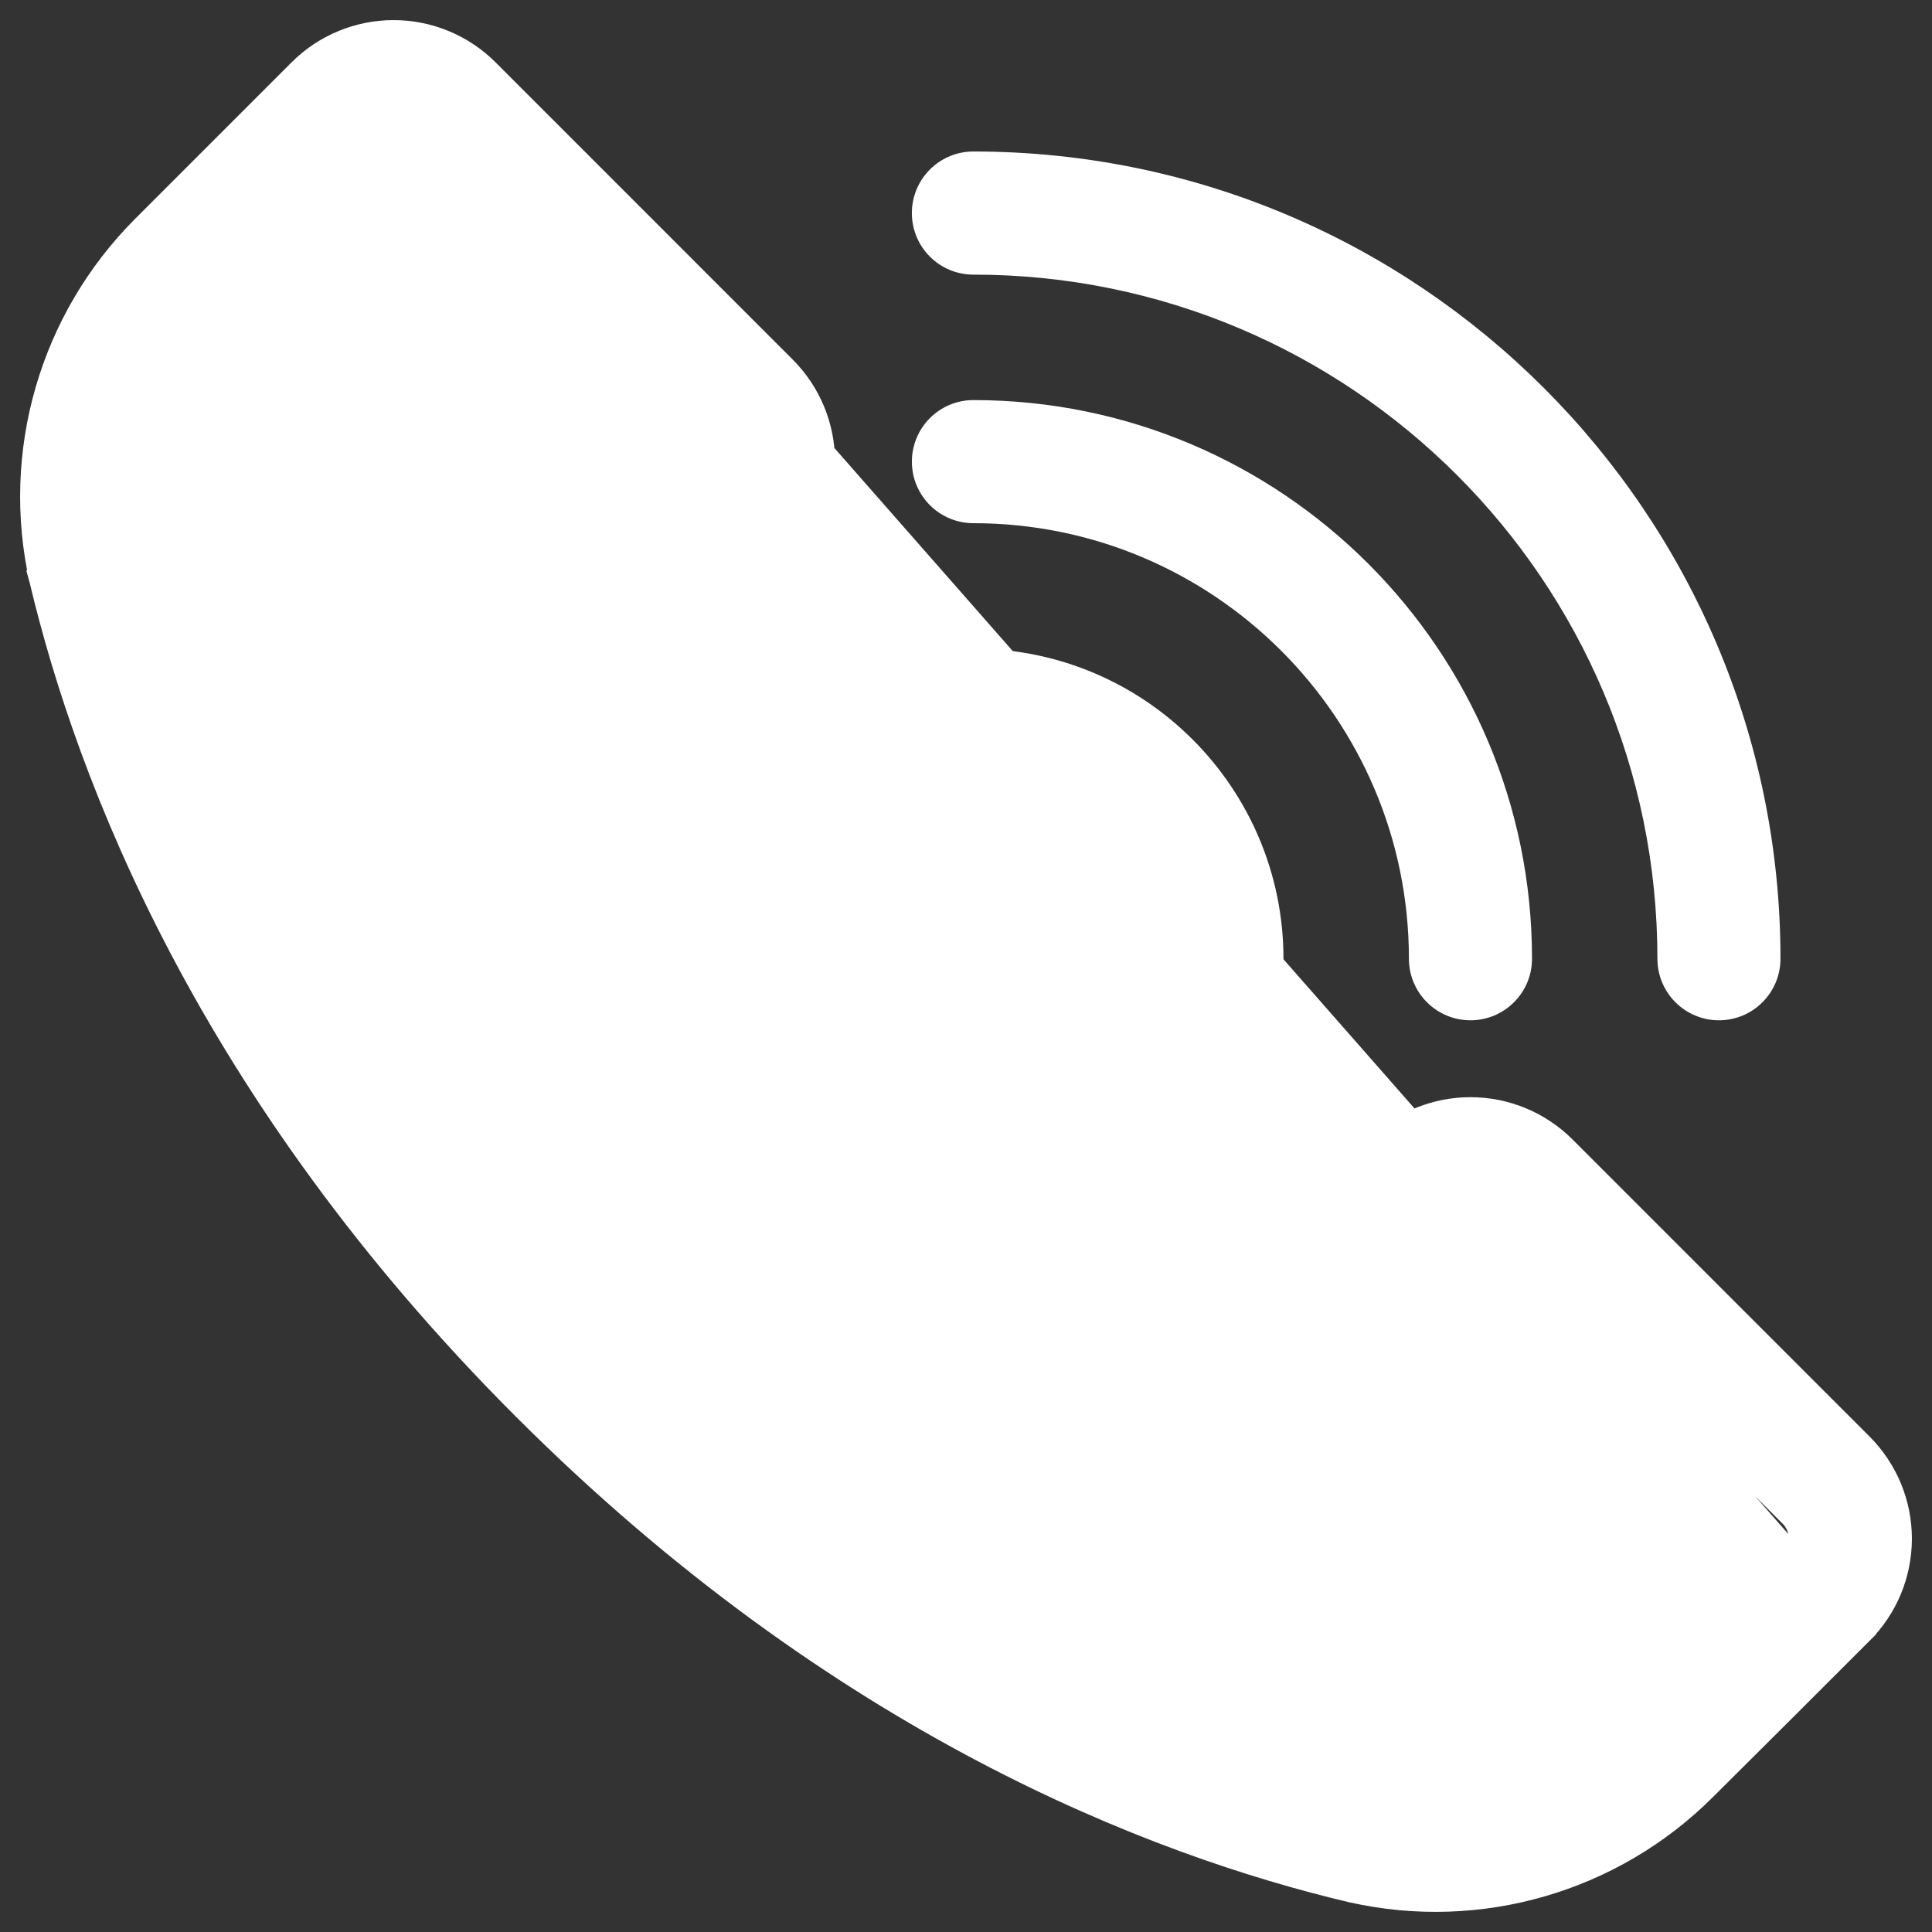 <?xml version="1.0" encoding="UTF-8"?> <svg xmlns="http://www.w3.org/2000/svg" width="96" height="96" viewBox="0 0 96 96" fill="none"><rect x="0" y="0" width="96" height="96" fill="#333333" stroke="none"/><path d="M24.275 3.455L24.275 3.455L39.036 18.22C39.036 18.22 39.036 18.22 39.036 18.22C40.287 19.47 40.992 21.168 40.992 22.939C40.992 24.71 40.288 26.407 39.036 27.658C38.576 28.119 38.081 28.614 37.569 29.127C35.643 31.054 33.463 33.236 31.879 34.834L31.878 34.836L31.871 34.843L31.871 34.843C31.377 35.336 31.275 36.098 31.627 36.71C33.726 39.994 37.854 45.856 44.003 52.005L44.003 52.005C50.155 58.158 56.017 62.284 59.328 64.415C59.93 64.745 60.684 64.638 61.172 64.148L61.172 64.147L68.347 56.974C69.598 55.722 71.294 55.018 73.066 55.018C74.838 55.018 76.535 55.723 77.786 56.974L92.546 71.736L92.546 71.736C93.796 72.988 94.501 74.684 94.501 76.456C94.501 78.228 93.799 79.926 92.546 81.177L24.275 3.455ZM24.275 3.455C23.024 2.204 21.328 1.499 19.557 1.499C17.786 1.499 16.087 2.204 14.838 3.455C14.166 4.127 13.412 4.882 12.611 5.683C10.855 7.44 8.878 9.418 7.073 11.221L7.073 11.221C2.463 15.832 0.533 22.483 1.963 28.845L1.962 28.845L1.965 28.856L1.971 28.88C4.29 38.615 10.284 54.333 25.981 70.032C41.672 85.725 57.385 91.723 67.124 94.029C67.134 94.032 67.143 94.034 67.151 94.036C67.165 94.039 67.178 94.041 67.187 94.042C73.535 95.46 80.17 93.534 84.77 88.933C87.402 86.321 90.395 83.328 92.542 81.18L92.545 81.177L24.275 3.455ZM21.512 7.926V7.928L20.658 7.074C20.367 6.783 19.969 6.618 19.557 6.618C19.144 6.618 18.747 6.782 18.455 7.074L10.69 14.84C10.69 14.84 10.69 14.84 10.69 14.84C7.325 18.208 5.914 23.063 6.951 27.709C9.13 36.842 14.802 51.615 29.598 66.415C44.394 81.213 59.166 86.885 68.3 89.049C72.938 90.086 77.789 88.677 81.153 85.314L81.153 85.314L81.16 85.307L81.161 85.306C83.277 83.206 85.621 80.863 87.575 78.911C88.052 78.433 88.507 77.979 88.928 77.558C88.928 77.558 88.929 77.558 88.929 77.558M21.512 7.926L88.929 77.558M21.512 7.926L35.419 21.835C35.711 22.127 35.875 22.524 35.875 22.936C35.875 23.349 35.71 23.747 35.419 24.038M21.512 7.926L35.419 24.038M88.929 77.558C89.219 77.267 89.385 76.869 89.385 76.456C89.385 76.043 89.22 75.645 88.929 75.355L88.928 75.355L74.169 60.591C73.878 60.3 73.48 60.135 73.067 60.135C72.654 60.135 72.257 60.3 71.967 60.59L71.966 60.591L64.793 67.765C62.632 69.927 59.277 70.346 56.651 68.777L56.634 68.766L56.625 68.76L56.62 68.758L56.61 68.752C56.603 68.747 56.592 68.741 56.58 68.733L56.58 68.733C53.123 66.509 46.91 62.144 40.388 55.622L40.388 55.621C33.864 49.097 29.498 42.88 27.286 39.414L27.279 39.403L27.273 39.393C27.272 39.391 27.271 39.389 27.27 39.389L27.259 39.373L27.245 39.35C25.681 36.729 26.096 33.381 28.248 31.23C30.26 29.198 33.223 26.233 35.419 24.038C35.419 24.038 35.419 24.038 35.419 24.038M88.929 77.558L36.375 22.936C36.375 23.482 36.157 24.007 35.773 24.392L35.419 24.038" fill="white" stroke="white"></path><path d="M48.369 13.146C67.404 13.146 82.856 28.601 82.856 47.639C82.856 49.051 84.001 50.198 85.414 50.198C86.826 50.198 87.971 49.053 87.971 47.639C87.971 25.779 70.226 8.028 48.367 8.028C46.955 8.028 45.81 9.174 45.81 10.588C45.81 12.002 46.955 13.146 48.367 13.146H48.369Z" fill="white" stroke="white"></path><path d="M48.369 25.497C60.587 25.497 70.508 35.419 70.508 47.639C70.508 49.051 71.653 50.198 73.066 50.198C74.478 50.198 75.625 49.053 75.625 47.639C75.625 32.594 63.412 20.38 48.369 20.38C46.956 20.38 45.811 21.526 45.811 22.939C45.811 24.353 46.957 25.497 48.369 25.497Z" fill="white" stroke="white"></path><path d="M48.369 37.847C53.773 37.847 58.159 42.234 58.159 47.639C58.159 49.051 59.304 50.198 60.717 50.198C62.129 50.198 63.275 49.053 63.275 47.639C63.275 39.411 56.595 32.73 48.369 32.73C46.956 32.73 45.811 33.876 45.811 35.289C45.811 36.703 46.957 37.847 48.369 37.847Z" fill="white" stroke="white"></path></svg> 
